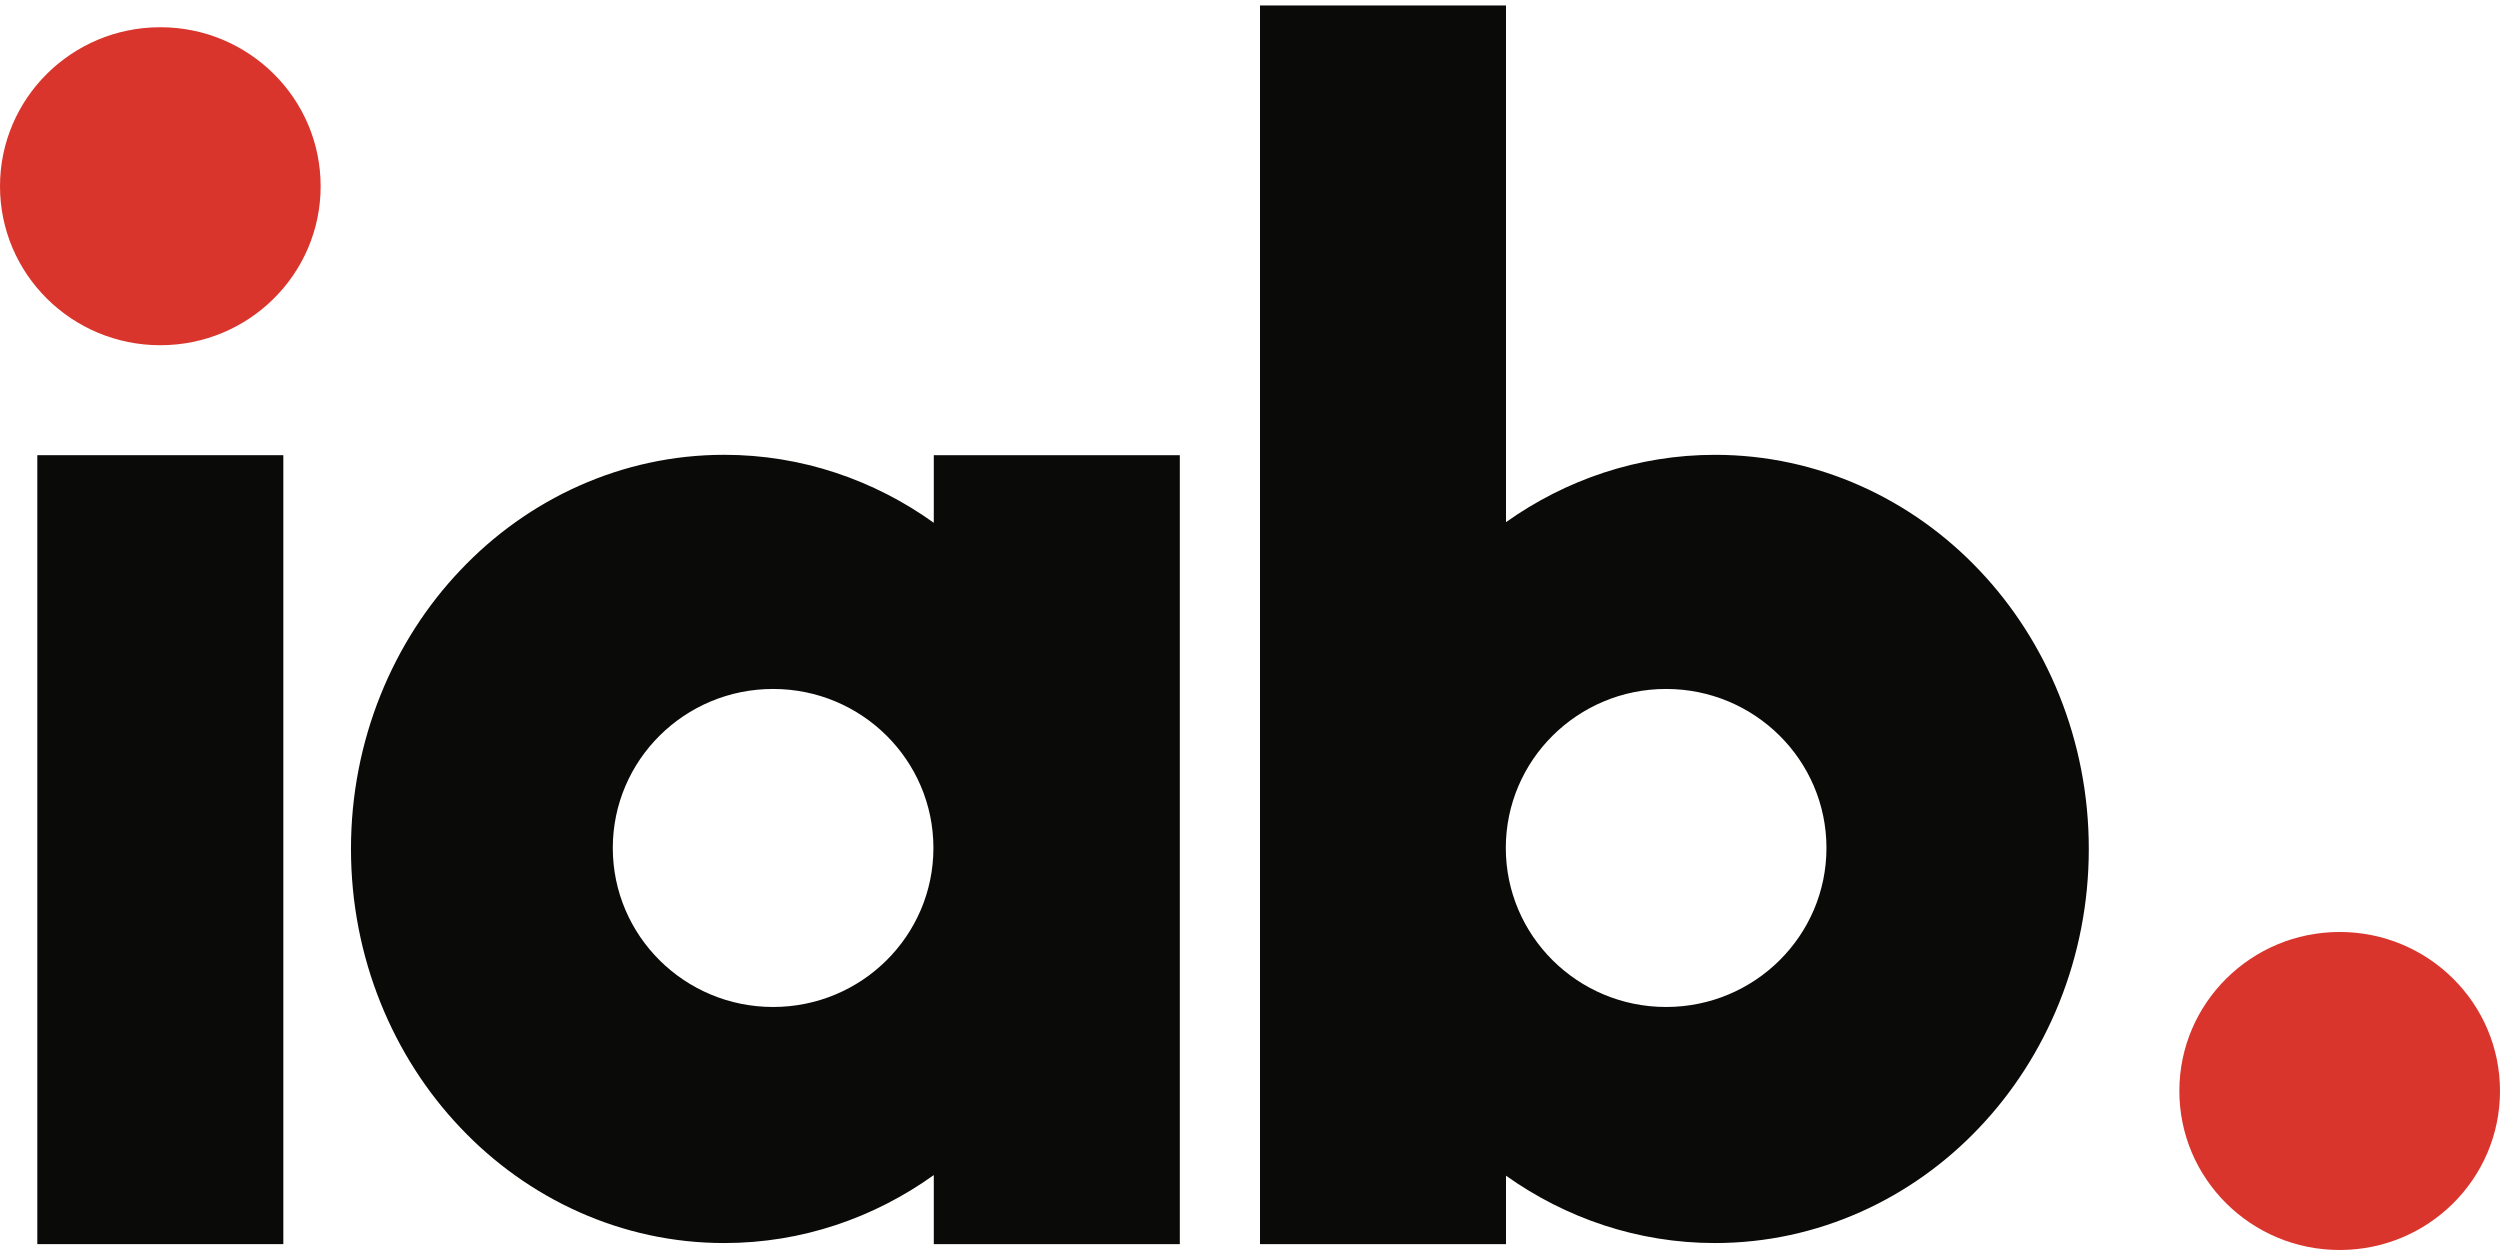 <?xml version="1.0" encoding="UTF-8"?>
<svg width="120px" height="60px" viewBox="0 0 120 60" version="1.1" xmlns="http://www.w3.org/2000/svg" xmlns:xlink="http://www.w3.org/1999/xlink">
    <!-- Generator: Sketch 55.1 (78136) - https://sketchapp.com -->
    <title>iab-seeklogo.com</title>
    <desc>Created with Sketch.</desc>
    <g id="Security-&amp;-Compliance" stroke="none" stroke-width="1" fill="none" fill-rule="evenodd">
        <g id="Security-and-Compliance" transform="translate(-386, -3352)">
            <g id="iab-seeklogo.com" transform="translate(386, 3352)">
                <path d="M112.305,44.735 C108.054,44.735 104.609,48.152 104.609,52.367 C104.609,56.583 108.054,60 112.305,60 C116.555,60 120,56.583 120,52.367 C120,48.152 116.555,44.735 112.305,44.735" id="Fill-1" fill="#DA352C"></path>
                <path d="M7.695,1.307 C3.445,1.307 0,4.724 0,8.94 C0,13.155 3.445,16.571 7.695,16.571 C11.945,16.571 15.391,13.155 15.391,8.94 C15.391,4.724 11.945,1.307 7.695,1.307" id="Fill-2" fill="#DA352C"></path>
                <polygon id="Fill-3" fill="#0A0B09" points="1.791 59.718 13.6 59.718 13.6 21.849 1.791 21.849"></polygon>
                <path d="M95.008,27.372 C91.778,23.958 87.257,21.829 82.319,21.832 C78.618,21.83 75.154,23.027 72.288,25.063 L72.288,0.263 L60.48,0.263 L60.48,59.718 L72.288,59.718 L72.288,56.433 C75.15,58.469 78.612,59.666 82.31,59.666 L82.319,59.666 C87.257,59.668 91.778,57.538 95.008,54.124 C98.246,50.72 100.265,45.954 100.262,40.748 C100.265,35.544 98.246,30.776 95.008,27.372 M79.973,48.335 C75.724,48.335 72.279,44.917 72.279,40.702 C72.279,36.487 75.724,33.07 79.973,33.07 C84.223,33.07 87.67,36.487 87.67,40.702 C87.67,44.917 84.223,48.335 79.973,48.335" id="Fill-4" fill="#0A0B09"></path>
                <path d="M44.822,21.849 L44.822,25.094 C41.954,23.038 38.478,21.83 34.764,21.831 C29.833,21.829 25.32,23.958 22.095,27.372 C18.86,30.776 16.845,35.542 16.847,40.748 C16.845,45.954 18.86,50.72 22.095,54.124 C25.32,57.539 29.833,59.67 34.764,59.666 L34.774,59.666 C38.484,59.666 41.957,58.457 44.822,56.403 L44.822,59.719 L56.631,59.719 L56.631,21.849 L44.822,21.849 Z M37.108,48.335 C32.858,48.335 29.414,44.918 29.414,40.702 C29.414,36.487 32.858,33.07 37.108,33.07 C41.359,33.07 44.804,36.487 44.804,40.702 C44.804,44.918 41.359,48.335 37.108,48.335 L37.108,48.335 Z" id="Fill-5" fill="#0A0B09"></path>
            </g>
        </g>
    </g>
</svg>